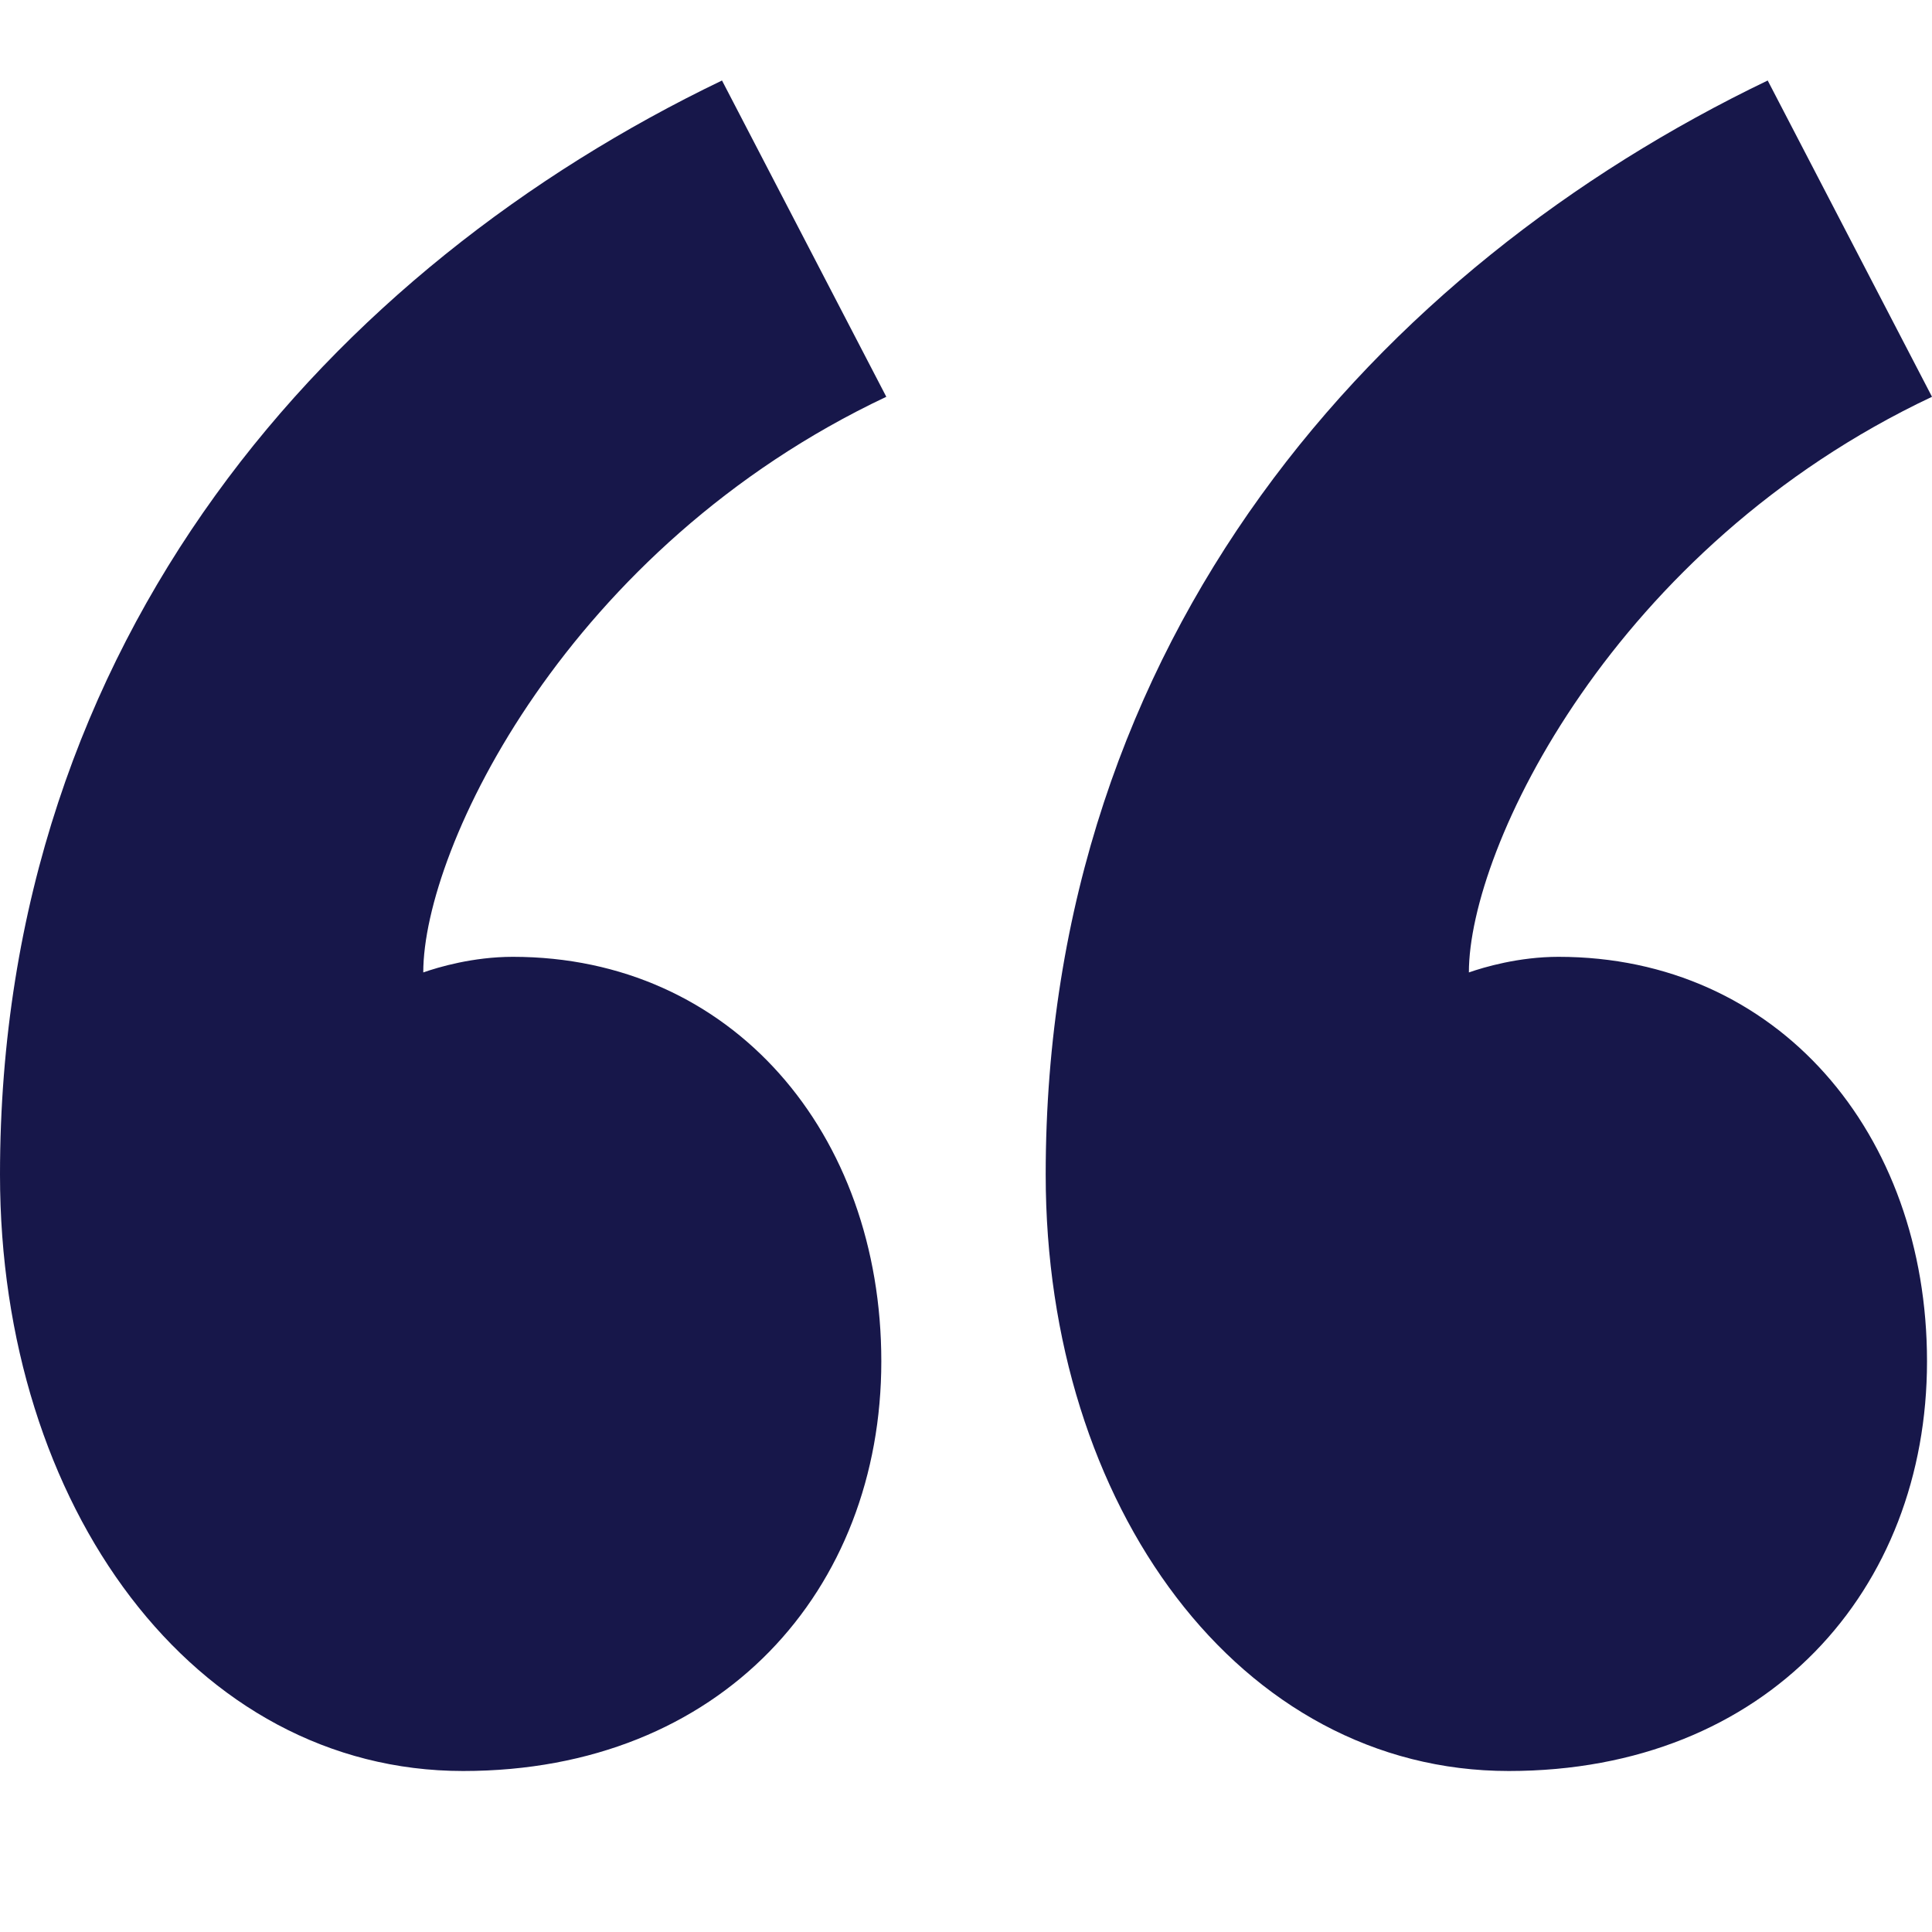 <svg width="24" height="24" viewBox="0 0 24 24" fill="none" xmlns="http://www.w3.org/2000/svg">
<path d="M8.969 1C4.144 3.319 0 7.893 0 14.592C0 18.715 2.412 22 5.753 22C8.969 22 10.948 19.745 10.948 16.911C10.948 14.077 9.093 11.886 6.371 11.886C5.876 11.886 5.443 12.015 5.258 12.08C5.258 10.534 7.052 6.798 11.01 4.929L8.969 1ZM21.959 1C17.134 3.319 12.99 7.893 12.99 14.592C12.99 18.715 15.402 22 18.742 22C21.959 22 23.938 19.745 23.938 16.911C23.938 14.077 22.083 11.886 19.361 11.886C18.866 11.886 18.433 12.015 18.247 12.08C18.247 10.534 20.041 6.798 24 4.929L21.959 1Z" fill="#17174A"/>
</svg>
